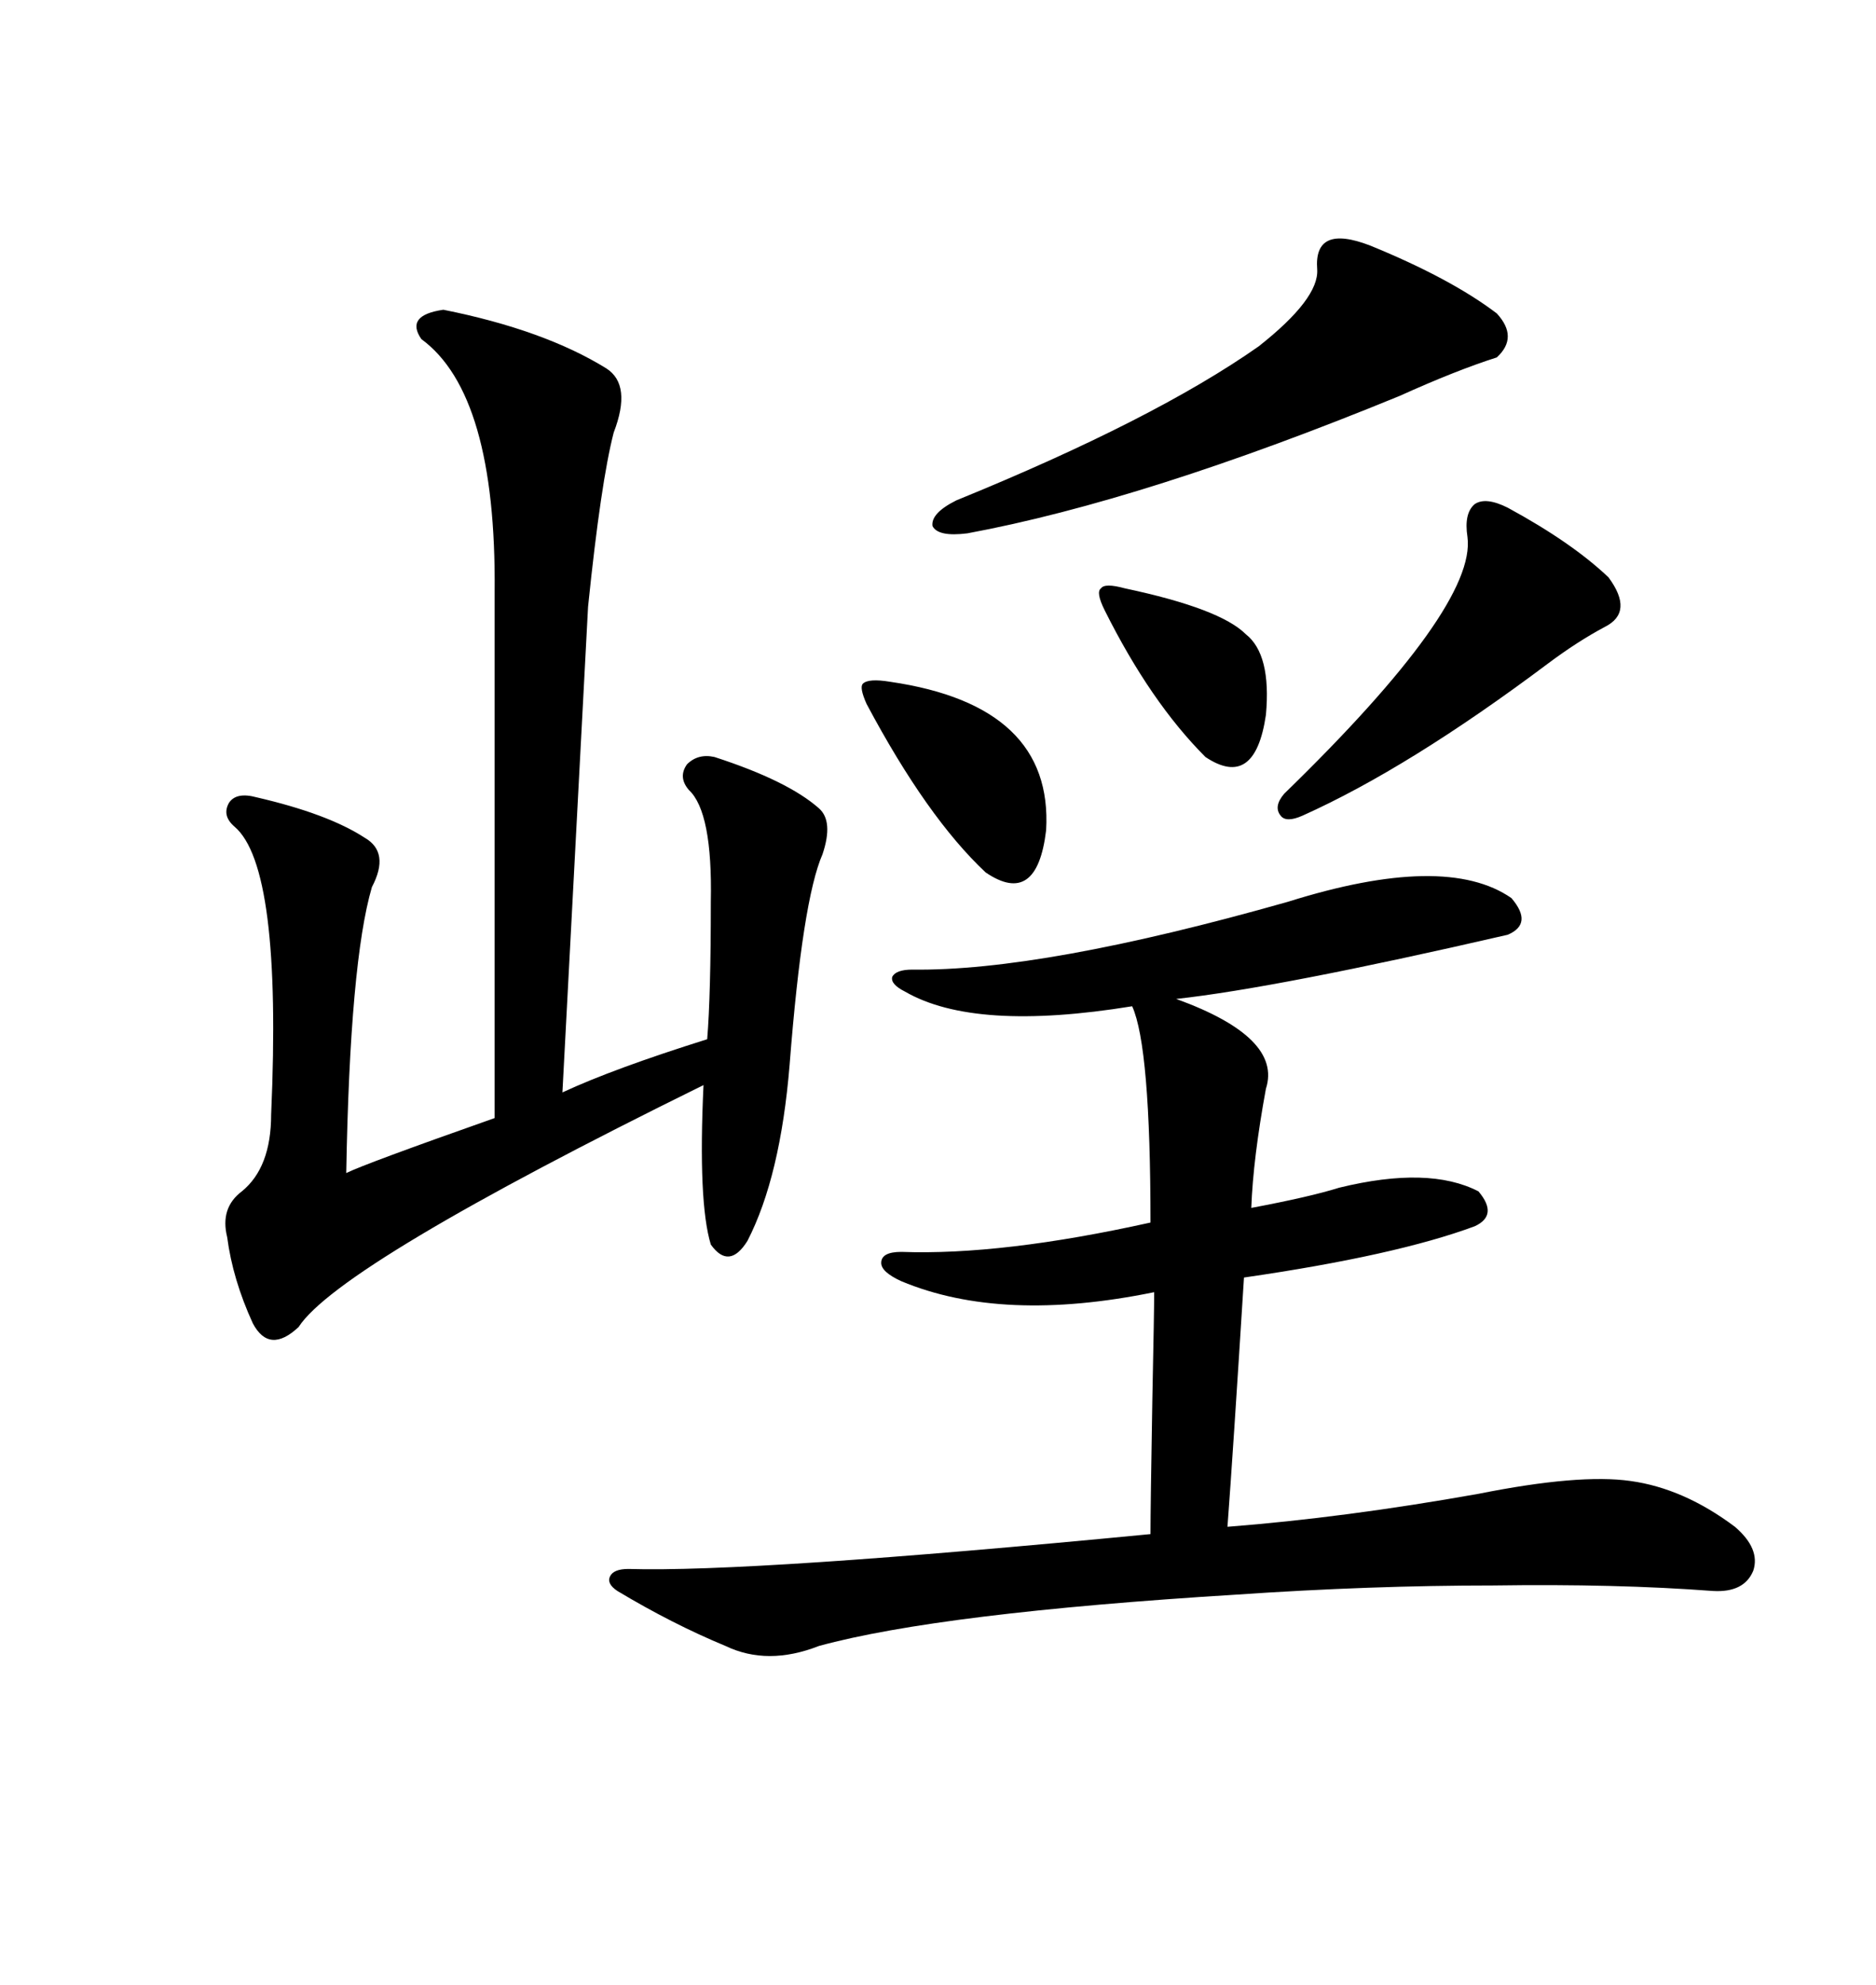 <svg xmlns="http://www.w3.org/2000/svg" xmlns:xlink="http://www.w3.org/1999/xlink" width="300" height="317.285"><path d="M205.96 144.14L205.96 144.14Q231.15 136.23 241.70 143.55L241.70 143.55Q245.21 147.66 241.11 149.41L241.11 149.41Q204.20 157.91 188.09 159.67L188.09 159.67Q205.08 165.82 202.44 174.02L202.44 174.02Q200.39 185.16 200.10 193.07L200.10 193.07Q209.47 191.31 214.16 189.84L214.16 189.84Q228.52 186.33 236.43 190.43L236.43 190.43Q239.65 194.24 235.84 196.00L235.84 196.00Q223.24 200.68 198.93 204.20L198.93 204.20Q197.17 232.32 196.29 244.04L196.29 244.04Q215.04 242.58 236.43 238.77L236.43 238.77Q252.54 235.55 260.74 236.72L260.74 236.72Q269.24 237.89 277.44 244.04L277.44 244.04Q281.54 247.56 280.37 251.07L280.37 251.07Q278.91 254.59 273.93 254.30L273.93 254.30Q258.40 253.13 238.77 253.42L238.77 253.42Q219.14 253.42 197.75 254.88L197.75 254.88Q150.29 257.81 130.96 263.09L130.96 263.09Q122.75 266.31 116.02 263.09L116.02 263.09Q107.52 259.57 98.73 254.30L98.73 254.30Q96.97 253.13 97.56 251.95L97.56 251.95Q98.14 250.78 100.49 250.78L100.49 250.78Q120.12 251.37 183.98 245.21L183.98 245.21Q183.98 240.82 184.28 223.54L184.28 223.54Q184.57 209.47 184.57 206.54L184.57 206.54Q160.25 211.52 144.14 204.79L144.14 204.79Q140.92 203.32 140.92 201.86L140.92 201.86Q140.92 200.10 144.14 200.10L144.14 200.10Q160.25 200.68 183.98 195.41L183.98 195.41Q183.98 167.29 181.05 160.84L181.05 160.84Q155.86 164.94 144.73 158.50L144.73 158.50Q142.38 157.32 142.68 156.15L142.68 156.15Q143.26 154.98 145.90 154.98L145.90 154.98Q166.70 155.27 205.96 144.14ZM70.90 49.51L70.90 49.51Q87.01 52.73 96.97 58.89L96.97 58.89Q101.07 61.52 98.14 69.14L98.14 69.14Q96.09 77.05 94.04 96.97L94.04 96.97Q90.53 163.48 89.94 174.61L89.94 174.61Q98.14 170.80 113.09 166.11L113.09 166.11Q113.67 159.08 113.67 144.14L113.67 144.14Q113.96 129.79 110.16 126.27L110.16 126.27Q108.40 124.22 109.86 122.17L109.86 122.17Q111.62 120.41 114.26 121.00L114.26 121.00Q125.98 124.80 130.96 129.20L130.96 129.20Q133.30 131.25 131.54 136.52L131.54 136.52Q128.32 143.85 126.27 170.21L126.27 170.21Q124.80 188.09 119.53 198.34L119.53 198.34Q116.60 203.03 113.67 198.93L113.67 198.93Q111.62 192.19 112.50 173.44L112.50 173.44Q54.20 202.15 47.75 212.11L47.75 212.11Q43.07 216.50 40.43 211.52L40.43 211.52Q37.21 204.49 36.33 197.75L36.33 197.75Q35.16 193.07 38.67 190.43L38.67 190.43Q43.36 186.62 43.36 178.13L43.36 178.13Q45.12 138.57 37.50 132.13L37.50 132.13Q35.45 130.37 36.62 128.32L36.62 128.32Q37.79 126.56 41.02 127.44L41.02 127.44Q52.44 130.08 58.30 133.89L58.30 133.89Q62.40 136.23 59.47 141.80L59.47 141.80Q55.96 153.81 55.37 187.50L55.37 187.50Q58.30 186.04 79.10 178.71L79.10 178.71L79.10 94.63Q79.39 62.99 67.38 54.20L67.38 54.20Q64.75 50.39 70.90 49.51ZM219.14 39.26L219.14 39.26Q232.03 44.53 239.36 50.10L239.36 50.10Q242.87 53.91 239.36 57.13L239.36 57.13Q232.91 59.18 223.83 63.28L223.83 63.28Q183.11 79.98 154.69 85.25L154.69 85.25Q150 85.84 149.12 84.08L149.12 84.08Q148.83 82.03 152.93 79.98L152.93 79.98Q184.57 67.09 201.27 55.37L201.27 55.37Q210.94 47.75 210.64 43.07L210.64 43.07Q210.06 35.74 219.14 39.26ZM241.11 81.15L241.11 81.15Q251.37 86.72 257.23 92.29L257.23 92.29Q261.33 97.85 256.64 100.20L256.64 100.20Q252.25 102.54 247.56 106.05L247.56 106.05Q225.29 122.75 208.30 130.37L208.30 130.37Q205.66 131.54 204.79 130.37L204.79 130.37Q203.61 128.91 205.37 126.86L205.37 126.86Q236.13 96.97 234.67 85.84L234.67 85.84Q234.08 82.03 235.84 80.57L235.84 80.57Q237.60 79.39 241.11 81.15ZM142.38 108.98L142.38 108.98Q168.46 112.79 167.29 132.71L167.29 132.71Q165.82 145.02 157.62 139.45L157.62 139.45Q148.24 130.66 138.57 112.50L138.57 112.50Q137.40 109.86 137.99 109.28L137.99 109.28Q138.87 108.40 142.38 108.98ZM179.88 94.04L179.88 94.04Q195.12 97.27 199.22 101.37L199.22 101.37Q203.32 104.59 202.44 114.26L202.44 114.26Q200.68 126.27 192.77 121.00L192.77 121.00Q183.98 112.21 176.66 97.56L176.66 97.56Q175.20 94.63 176.07 94.04L176.07 94.04Q176.66 93.16 179.88 94.04Z"/></svg>